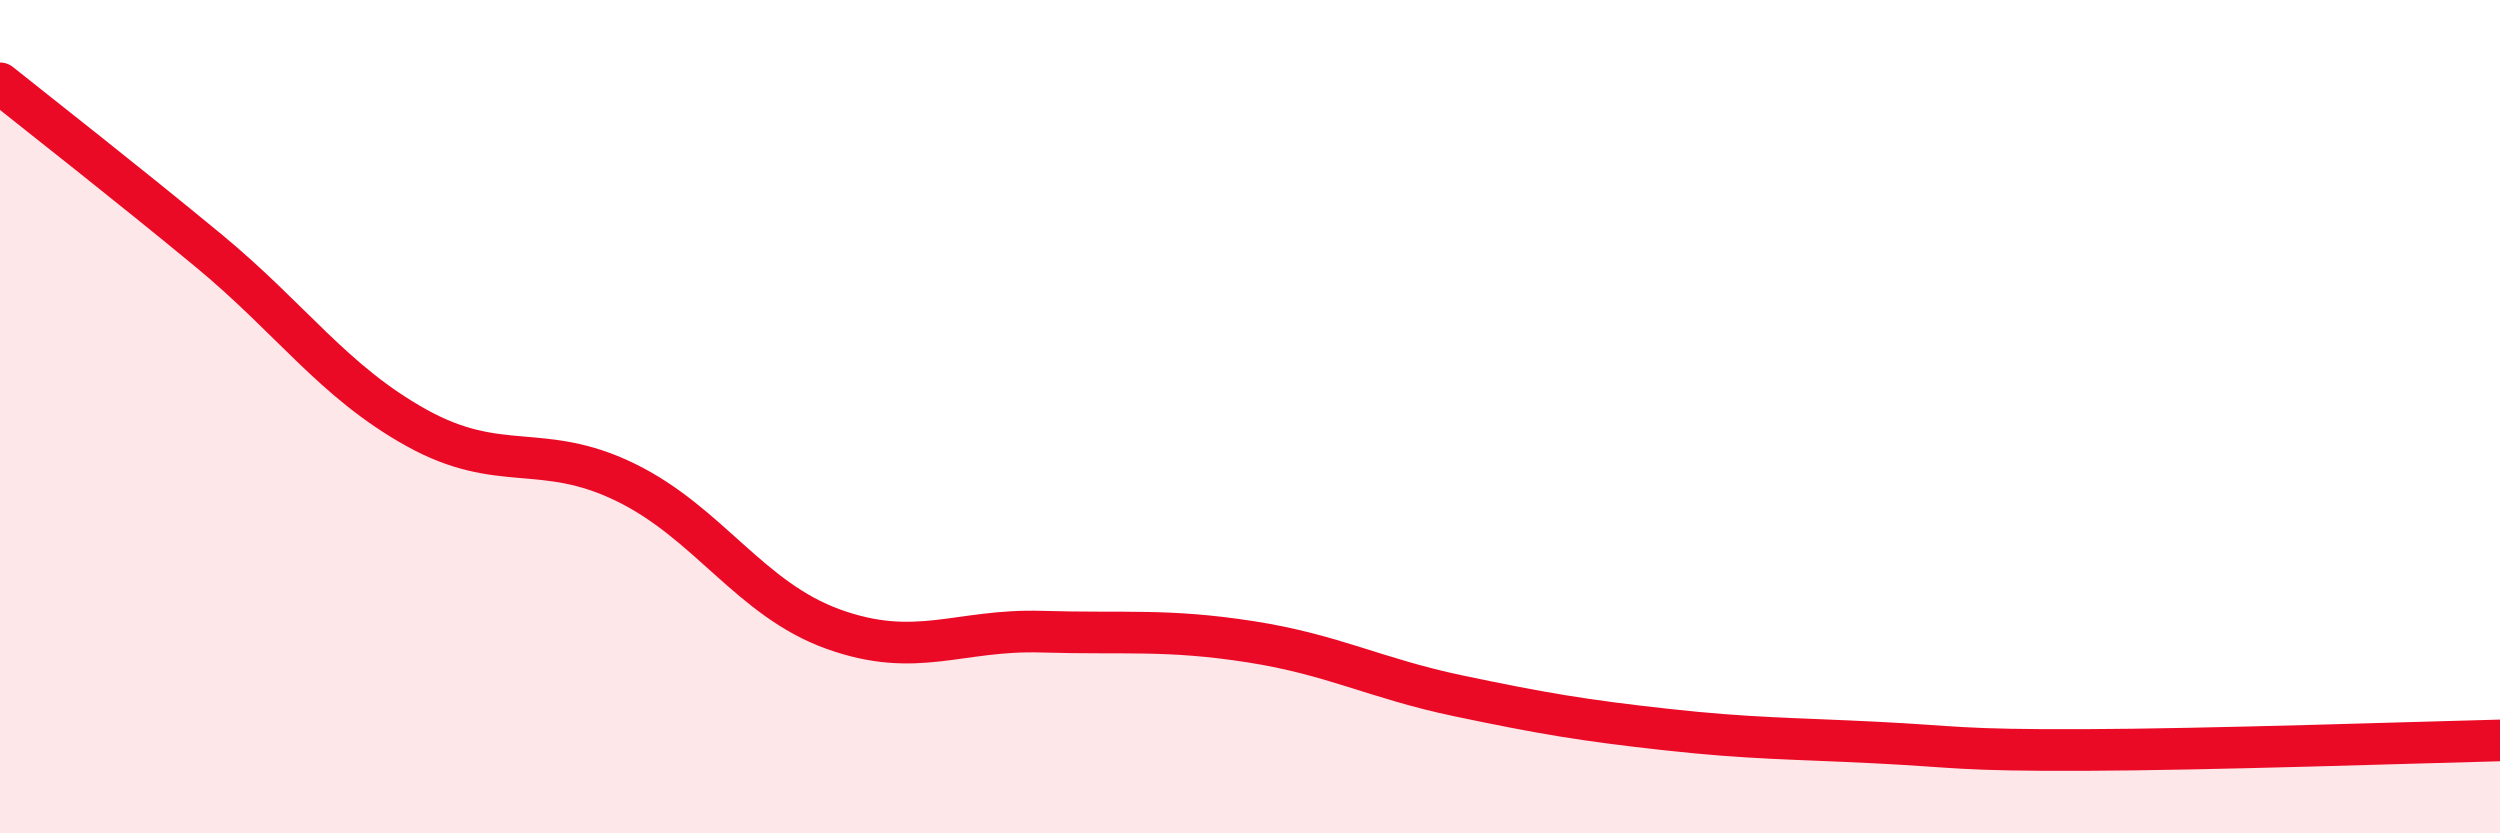 
    <svg width="60" height="20" viewBox="0 0 60 20" xmlns="http://www.w3.org/2000/svg">
      <path
        d="M 0,2 C 1,2.8 3,4.36 5,6.01 C 7,7.66 8,9.16 10,10.27 C 12,11.38 13,10.6 15,11.57 C 17,12.54 18,14.38 20,15.1 C 22,15.82 23,15.1 25,15.16 C 27,15.22 28,15.09 30,15.4 C 32,15.71 33,16.28 35,16.7 C 37,17.12 38,17.29 40,17.51 C 42,17.73 43,17.72 45,17.82 C 47,17.92 47,18.01 50,18 C 53,17.99 58,17.82 60,17.77L60 20L0 20Z"
        fill="#EB0A25"
        opacity="0.1"
        stroke-linecap="round"
        stroke-linejoin="round"
      />
      <path
        d="M 0,2 C 1,2.8 3,4.36 5,6.01 C 7,7.66 8,9.16 10,10.27 C 12,11.38 13,10.6 15,11.57 C 17,12.54 18,14.38 20,15.1 C 22,15.82 23,15.1 25,15.16 C 27,15.22 28,15.09 30,15.4 C 32,15.71 33,16.28 35,16.7 C 37,17.12 38,17.29 40,17.51 C 42,17.73 43,17.72 45,17.82 C 47,17.92 47,18.01 50,18 C 53,17.99 58,17.82 60,17.77"
        stroke="#EB0A25"
        stroke-width="1"
        fill="none"
        stroke-linecap="round"
        stroke-linejoin="round"
      />
    </svg>
  